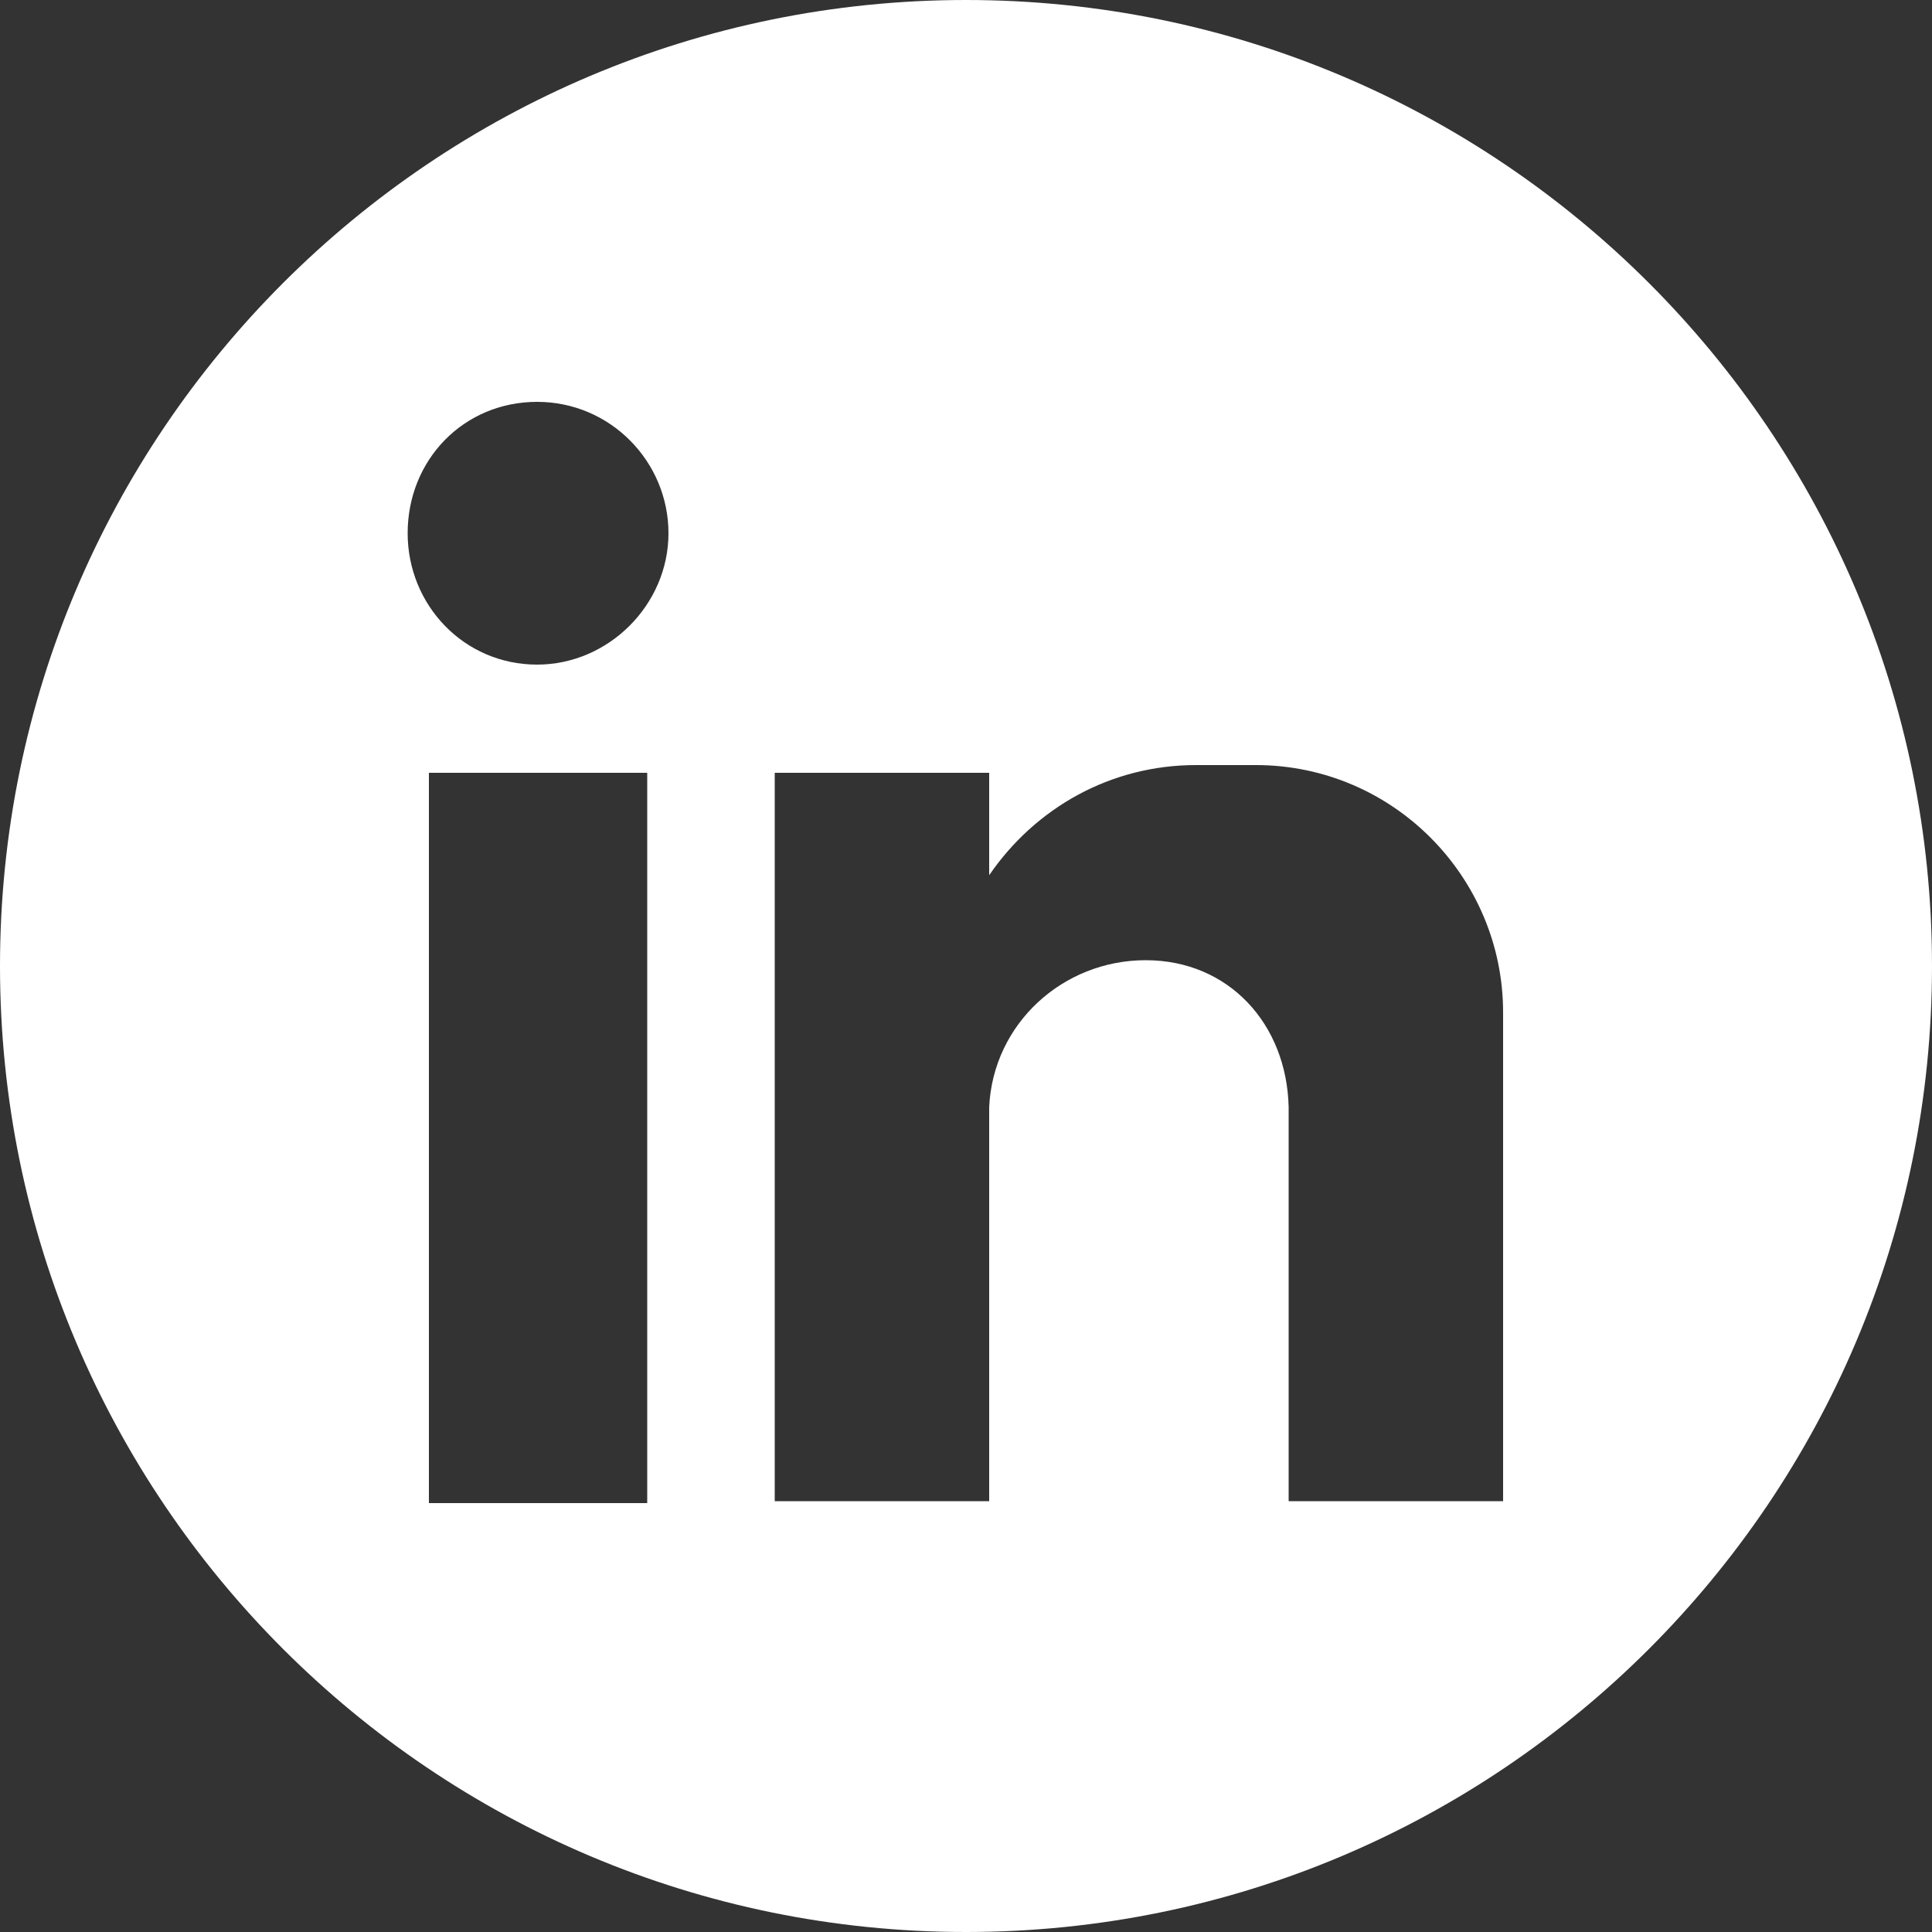 <?xml version="1.0" encoding="utf-8"?>
<!-- Generator: Adobe Illustrator 27.5.0, SVG Export Plug-In . SVG Version: 6.00 Build 0)  -->
<svg version="1.1" xmlns="http://www.w3.org/2000/svg" xmlns:xlink="http://www.w3.org/1999/xlink" x="0px" y="0px" width="100px"
	 height="100px" viewBox="0 0 100 100" style="enable-background:new 0 0 100 100;" xml:space="preserve">
<rect x="0" y="0" width="100" height="100" fill="#333333" stroke="none"/>
<style type="text/css">
	.st0{fill-rule:evenodd;clip-rule:evenodd;fill:#FFFFFF;}
</style>
<g id="BACKGROUND">
</g>
<g id="Layer_1">
	<path class="st0" d="M50,0C22.4,0,0,22.4,0,50s22.4,50,50,50c27.6,0,50-22.4,50-50S77.6,0,50,0z M33.5,77.8H22.2V40h11.3V77.8z
		 M27.8,34.4c-3.8,0-6.7-3.1-6.7-6.8c0-3.8,2.9-6.8,6.7-6.8c3.8,0,6.8,3.1,6.8,6.8C34.6,31.3,31.5,34.4,27.8,34.4z M77.8,58v6.8
		v12.9H66.7v-0.1v-3.3v-17c-0.1-4.3-3.1-7.6-7.4-7.6c-4.3,0-7.9,3.3-8.1,7.6v14.7v5.7H40.1V40h11.1v5.3c2.4-3.5,6.3-5.7,10.7-5.7H65
		c7.1,0,12.8,5.8,12.8,12.8V58z"/>
</g>
</svg>

